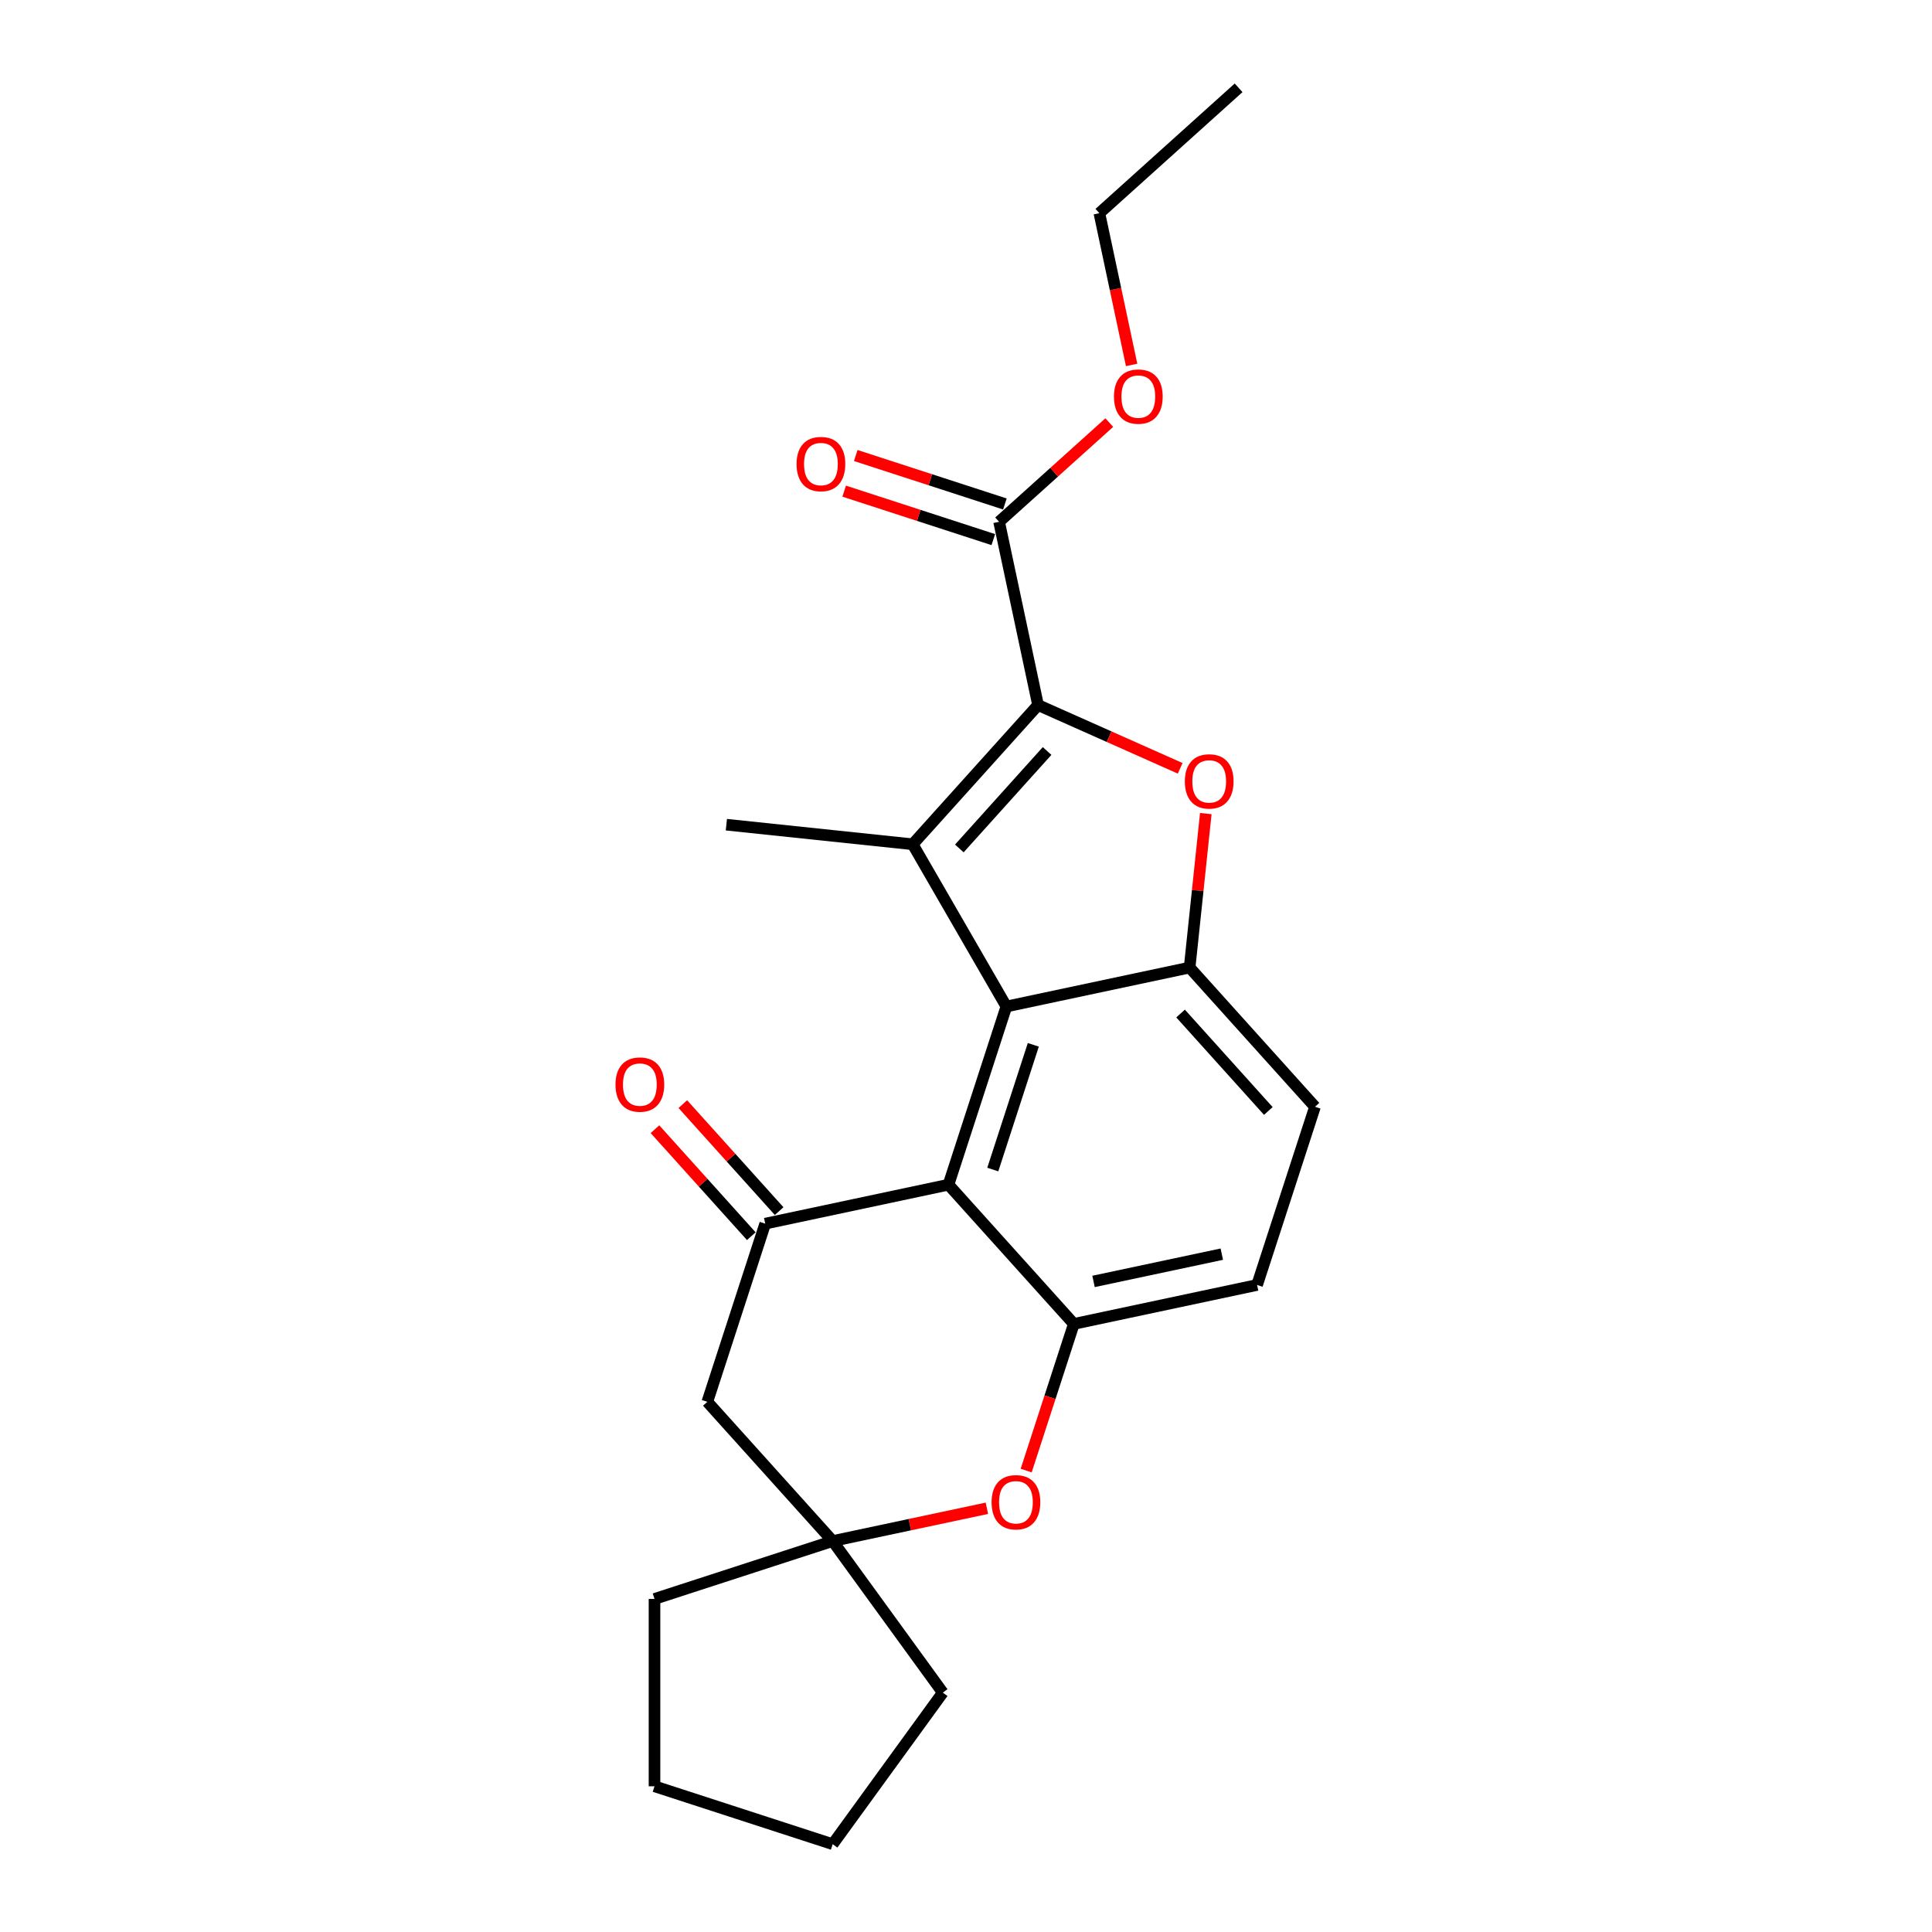 <?xml version='1.0' encoding='iso-8859-1'?>
<svg version='1.1' baseProfile='full'
              xmlns='http://www.w3.org/2000/svg'
                      xmlns:rdkit='http://www.rdkit.org/xml'
                      xmlns:xlink='http://www.w3.org/1999/xlink'
                  xml:space='preserve'
width='1000px' height='1000px' viewBox='0 0 1000 1000'>
<!-- END OF HEADER -->
<rect style='opacity:1.0;fill:#FFFFFF;stroke:none' width='1000' height='1000' x='0' y='0'> </rect>
<path class='bond-0' d='M 537.293,364.929 L 472.407,436.992' style='fill:none;fill-rule:evenodd;stroke:#000000;stroke-width:6px;stroke-linecap:butt;stroke-linejoin:miter;stroke-opacity:1' />
<path class='bond-0' d='M 541.972,388.716 L 496.552,439.16' style='fill:none;fill-rule:evenodd;stroke:#000000;stroke-width:6px;stroke-linecap:butt;stroke-linejoin:miter;stroke-opacity:1' />
<path class='bond-2' d='M 537.293,364.929 L 574.071,381.304' style='fill:none;fill-rule:evenodd;stroke:#000000;stroke-width:6px;stroke-linecap:butt;stroke-linejoin:miter;stroke-opacity:1' />
<path class='bond-2' d='M 574.071,381.304 L 610.849,397.679' style='fill:none;fill-rule:evenodd;stroke:#FF0000;stroke-width:6px;stroke-linecap:butt;stroke-linejoin:miter;stroke-opacity:1' />
<path class='bond-8' d='M 537.293,364.929 L 517.131,270.078' style='fill:none;fill-rule:evenodd;stroke:#000000;stroke-width:6px;stroke-linecap:butt;stroke-linejoin:miter;stroke-opacity:1' />
<path class='bond-1' d='M 472.407,436.992 L 520.892,520.971' style='fill:none;fill-rule:evenodd;stroke:#000000;stroke-width:6px;stroke-linecap:butt;stroke-linejoin:miter;stroke-opacity:1' />
<path class='bond-15' d='M 472.407,436.992 L 375.967,426.856' style='fill:none;fill-rule:evenodd;stroke:#000000;stroke-width:6px;stroke-linecap:butt;stroke-linejoin:miter;stroke-opacity:1' />
<path class='bond-3' d='M 520.892,520.971 L 490.926,613.195' style='fill:none;fill-rule:evenodd;stroke:#000000;stroke-width:6px;stroke-linecap:butt;stroke-linejoin:miter;stroke-opacity:1' />
<path class='bond-3' d='M 534.842,540.798 L 513.866,605.355' style='fill:none;fill-rule:evenodd;stroke:#000000;stroke-width:6px;stroke-linecap:butt;stroke-linejoin:miter;stroke-opacity:1' />
<path class='bond-23' d='M 520.892,520.971 L 615.743,500.81' style='fill:none;fill-rule:evenodd;stroke:#000000;stroke-width:6px;stroke-linecap:butt;stroke-linejoin:miter;stroke-opacity:1' />
<path class='bond-4' d='M 624.12,421.108 L 619.932,460.959' style='fill:none;fill-rule:evenodd;stroke:#FF0000;stroke-width:6px;stroke-linecap:butt;stroke-linejoin:miter;stroke-opacity:1' />
<path class='bond-4' d='M 619.932,460.959 L 615.743,500.81' style='fill:none;fill-rule:evenodd;stroke:#000000;stroke-width:6px;stroke-linecap:butt;stroke-linejoin:miter;stroke-opacity:1' />
<path class='bond-5' d='M 490.926,613.195 L 396.075,633.357' style='fill:none;fill-rule:evenodd;stroke:#000000;stroke-width:6px;stroke-linecap:butt;stroke-linejoin:miter;stroke-opacity:1' />
<path class='bond-6' d='M 490.926,613.195 L 555.812,685.258' style='fill:none;fill-rule:evenodd;stroke:#000000;stroke-width:6px;stroke-linecap:butt;stroke-linejoin:miter;stroke-opacity:1' />
<path class='bond-12' d='M 615.743,500.81 L 680.629,572.873' style='fill:none;fill-rule:evenodd;stroke:#000000;stroke-width:6px;stroke-linecap:butt;stroke-linejoin:miter;stroke-opacity:1' />
<path class='bond-12' d='M 611.063,524.596 L 656.484,575.04' style='fill:none;fill-rule:evenodd;stroke:#000000;stroke-width:6px;stroke-linecap:butt;stroke-linejoin:miter;stroke-opacity:1' />
<path class='bond-9' d='M 396.075,633.357 L 366.109,725.581' style='fill:none;fill-rule:evenodd;stroke:#000000;stroke-width:6px;stroke-linecap:butt;stroke-linejoin:miter;stroke-opacity:1' />
<path class='bond-11' d='M 403.281,626.868 L 378.354,599.183' style='fill:none;fill-rule:evenodd;stroke:#000000;stroke-width:6px;stroke-linecap:butt;stroke-linejoin:miter;stroke-opacity:1' />
<path class='bond-11' d='M 378.354,599.183 L 353.426,571.498' style='fill:none;fill-rule:evenodd;stroke:#FF0000;stroke-width:6px;stroke-linecap:butt;stroke-linejoin:miter;stroke-opacity:1' />
<path class='bond-11' d='M 388.869,639.845 L 363.941,612.16' style='fill:none;fill-rule:evenodd;stroke:#000000;stroke-width:6px;stroke-linecap:butt;stroke-linejoin:miter;stroke-opacity:1' />
<path class='bond-11' d='M 363.941,612.16 L 339.013,584.475' style='fill:none;fill-rule:evenodd;stroke:#FF0000;stroke-width:6px;stroke-linecap:butt;stroke-linejoin:miter;stroke-opacity:1' />
<path class='bond-7' d='M 555.812,685.258 L 543.479,723.215' style='fill:none;fill-rule:evenodd;stroke:#000000;stroke-width:6px;stroke-linecap:butt;stroke-linejoin:miter;stroke-opacity:1' />
<path class='bond-7' d='M 543.479,723.215 L 531.146,761.172' style='fill:none;fill-rule:evenodd;stroke:#FF0000;stroke-width:6px;stroke-linecap:butt;stroke-linejoin:miter;stroke-opacity:1' />
<path class='bond-24' d='M 555.812,685.258 L 650.664,665.097' style='fill:none;fill-rule:evenodd;stroke:#000000;stroke-width:6px;stroke-linecap:butt;stroke-linejoin:miter;stroke-opacity:1' />
<path class='bond-24' d='M 566.008,663.264 L 632.404,649.151' style='fill:none;fill-rule:evenodd;stroke:#000000;stroke-width:6px;stroke-linecap:butt;stroke-linejoin:miter;stroke-opacity:1' />
<path class='bond-10' d='M 510.816,780.678 L 470.906,789.161' style='fill:none;fill-rule:evenodd;stroke:#FF0000;stroke-width:6px;stroke-linecap:butt;stroke-linejoin:miter;stroke-opacity:1' />
<path class='bond-10' d='M 470.906,789.161 L 430.995,797.644' style='fill:none;fill-rule:evenodd;stroke:#000000;stroke-width:6px;stroke-linecap:butt;stroke-linejoin:miter;stroke-opacity:1' />
<path class='bond-14' d='M 520.128,260.855 L 481.531,248.314' style='fill:none;fill-rule:evenodd;stroke:#000000;stroke-width:6px;stroke-linecap:butt;stroke-linejoin:miter;stroke-opacity:1' />
<path class='bond-14' d='M 481.531,248.314 L 442.934,235.773' style='fill:none;fill-rule:evenodd;stroke:#FF0000;stroke-width:6px;stroke-linecap:butt;stroke-linejoin:miter;stroke-opacity:1' />
<path class='bond-14' d='M 514.135,279.3 L 475.538,266.759' style='fill:none;fill-rule:evenodd;stroke:#000000;stroke-width:6px;stroke-linecap:butt;stroke-linejoin:miter;stroke-opacity:1' />
<path class='bond-14' d='M 475.538,266.759 L 436.941,254.218' style='fill:none;fill-rule:evenodd;stroke:#FF0000;stroke-width:6px;stroke-linecap:butt;stroke-linejoin:miter;stroke-opacity:1' />
<path class='bond-16' d='M 517.131,270.078 L 545.648,244.401' style='fill:none;fill-rule:evenodd;stroke:#000000;stroke-width:6px;stroke-linecap:butt;stroke-linejoin:miter;stroke-opacity:1' />
<path class='bond-16' d='M 545.648,244.401 L 574.164,218.725' style='fill:none;fill-rule:evenodd;stroke:#FF0000;stroke-width:6px;stroke-linecap:butt;stroke-linejoin:miter;stroke-opacity:1' />
<path class='bond-25' d='M 366.109,725.581 L 430.995,797.644' style='fill:none;fill-rule:evenodd;stroke:#000000;stroke-width:6px;stroke-linecap:butt;stroke-linejoin:miter;stroke-opacity:1' />
<path class='bond-17' d='M 430.995,797.644 L 487.993,876.095' style='fill:none;fill-rule:evenodd;stroke:#000000;stroke-width:6px;stroke-linecap:butt;stroke-linejoin:miter;stroke-opacity:1' />
<path class='bond-18' d='M 430.995,797.644 L 338.771,827.61' style='fill:none;fill-rule:evenodd;stroke:#000000;stroke-width:6px;stroke-linecap:butt;stroke-linejoin:miter;stroke-opacity:1' />
<path class='bond-13' d='M 680.629,572.873 L 650.664,665.097' style='fill:none;fill-rule:evenodd;stroke:#000000;stroke-width:6px;stroke-linecap:butt;stroke-linejoin:miter;stroke-opacity:1' />
<path class='bond-19' d='M 585.727,188.881 L 577.38,149.611' style='fill:none;fill-rule:evenodd;stroke:#FF0000;stroke-width:6px;stroke-linecap:butt;stroke-linejoin:miter;stroke-opacity:1' />
<path class='bond-19' d='M 577.38,149.611 L 569.033,110.34' style='fill:none;fill-rule:evenodd;stroke:#000000;stroke-width:6px;stroke-linecap:butt;stroke-linejoin:miter;stroke-opacity:1' />
<path class='bond-20' d='M 487.993,876.095 L 430.995,954.545' style='fill:none;fill-rule:evenodd;stroke:#000000;stroke-width:6px;stroke-linecap:butt;stroke-linejoin:miter;stroke-opacity:1' />
<path class='bond-21' d='M 338.771,827.61 L 338.771,924.58' style='fill:none;fill-rule:evenodd;stroke:#000000;stroke-width:6px;stroke-linecap:butt;stroke-linejoin:miter;stroke-opacity:1' />
<path class='bond-22' d='M 569.033,110.34 L 641.096,45.455' style='fill:none;fill-rule:evenodd;stroke:#000000;stroke-width:6px;stroke-linecap:butt;stroke-linejoin:miter;stroke-opacity:1' />
<path class='bond-26' d='M 430.995,954.545 L 338.771,924.58' style='fill:none;fill-rule:evenodd;stroke:#000000;stroke-width:6px;stroke-linecap:butt;stroke-linejoin:miter;stroke-opacity:1' />
<path  class='atom-3' d='M 613.273 404.448
Q 613.273 397.854, 616.531 394.169
Q 619.79 390.484, 625.879 390.484
Q 631.969 390.484, 635.227 394.169
Q 638.486 397.854, 638.486 404.448
Q 638.486 411.12, 635.189 414.921
Q 631.892 418.683, 625.879 418.683
Q 619.828 418.683, 616.531 414.921
Q 613.273 411.158, 613.273 404.448
M 625.879 415.58
Q 630.069 415.58, 632.318 412.788
Q 634.607 409.956, 634.607 404.448
Q 634.607 399.057, 632.318 396.341
Q 630.069 393.587, 625.879 393.587
Q 621.69 393.587, 619.402 396.303
Q 617.152 399.018, 617.152 404.448
Q 617.152 409.995, 619.402 412.788
Q 621.69 415.58, 625.879 415.58
' fill='#FF0000'/>
<path  class='atom-8' d='M 513.241 777.56
Q 513.241 770.966, 516.499 767.281
Q 519.757 763.597, 525.847 763.597
Q 531.936 763.597, 535.195 767.281
Q 538.453 770.966, 538.453 777.56
Q 538.453 784.232, 535.156 788.033
Q 531.859 791.796, 525.847 791.796
Q 519.796 791.796, 516.499 788.033
Q 513.241 784.271, 513.241 777.56
M 525.847 788.693
Q 530.036 788.693, 532.286 785.9
Q 534.574 783.068, 534.574 777.56
Q 534.574 772.169, 532.286 769.454
Q 530.036 766.7, 525.847 766.7
Q 521.658 766.7, 519.369 769.415
Q 517.119 772.13, 517.119 777.56
Q 517.119 783.107, 519.369 785.9
Q 521.658 788.693, 525.847 788.693
' fill='#FF0000'/>
<path  class='atom-12' d='M 318.583 561.371
Q 318.583 554.777, 321.841 551.092
Q 325.099 547.407, 331.189 547.407
Q 337.279 547.407, 340.537 551.092
Q 343.795 554.777, 343.795 561.371
Q 343.795 568.043, 340.498 571.844
Q 337.201 575.606, 331.189 575.606
Q 325.138 575.606, 321.841 571.844
Q 318.583 568.081, 318.583 561.371
M 331.189 572.503
Q 335.378 572.503, 337.628 569.711
Q 339.916 566.879, 339.916 561.371
Q 339.916 555.98, 337.628 553.264
Q 335.378 550.51, 331.189 550.51
Q 327 550.51, 324.711 553.226
Q 322.462 555.941, 322.462 561.371
Q 322.462 566.918, 324.711 569.711
Q 327 572.503, 331.189 572.503
' fill='#FF0000'/>
<path  class='atom-15' d='M 412.301 240.19
Q 412.301 233.596, 415.559 229.911
Q 418.817 226.226, 424.907 226.226
Q 430.997 226.226, 434.255 229.911
Q 437.513 233.596, 437.513 240.19
Q 437.513 246.861, 434.216 250.663
Q 430.919 254.425, 424.907 254.425
Q 418.856 254.425, 415.559 250.663
Q 412.301 246.9, 412.301 240.19
M 424.907 251.322
Q 429.096 251.322, 431.346 248.529
Q 433.634 245.698, 433.634 240.19
Q 433.634 234.798, 431.346 232.083
Q 429.096 229.329, 424.907 229.329
Q 420.718 229.329, 418.429 232.044
Q 416.18 234.759, 416.18 240.19
Q 416.18 245.736, 418.429 248.529
Q 420.718 251.322, 424.907 251.322
' fill='#FF0000'/>
<path  class='atom-17' d='M 576.588 205.269
Q 576.588 198.675, 579.846 194.991
Q 583.105 191.306, 589.194 191.306
Q 595.284 191.306, 598.542 194.991
Q 601.8 198.675, 601.8 205.269
Q 601.8 211.941, 598.503 215.742
Q 595.206 219.505, 589.194 219.505
Q 583.143 219.505, 579.846 215.742
Q 576.588 211.98, 576.588 205.269
M 589.194 216.402
Q 593.383 216.402, 595.633 213.609
Q 597.922 210.777, 597.922 205.269
Q 597.922 199.878, 595.633 197.163
Q 593.383 194.409, 589.194 194.409
Q 585.005 194.409, 582.717 197.124
Q 580.467 199.839, 580.467 205.269
Q 580.467 210.816, 582.717 213.609
Q 585.005 216.402, 589.194 216.402
' fill='#FF0000'/>
</svg>
